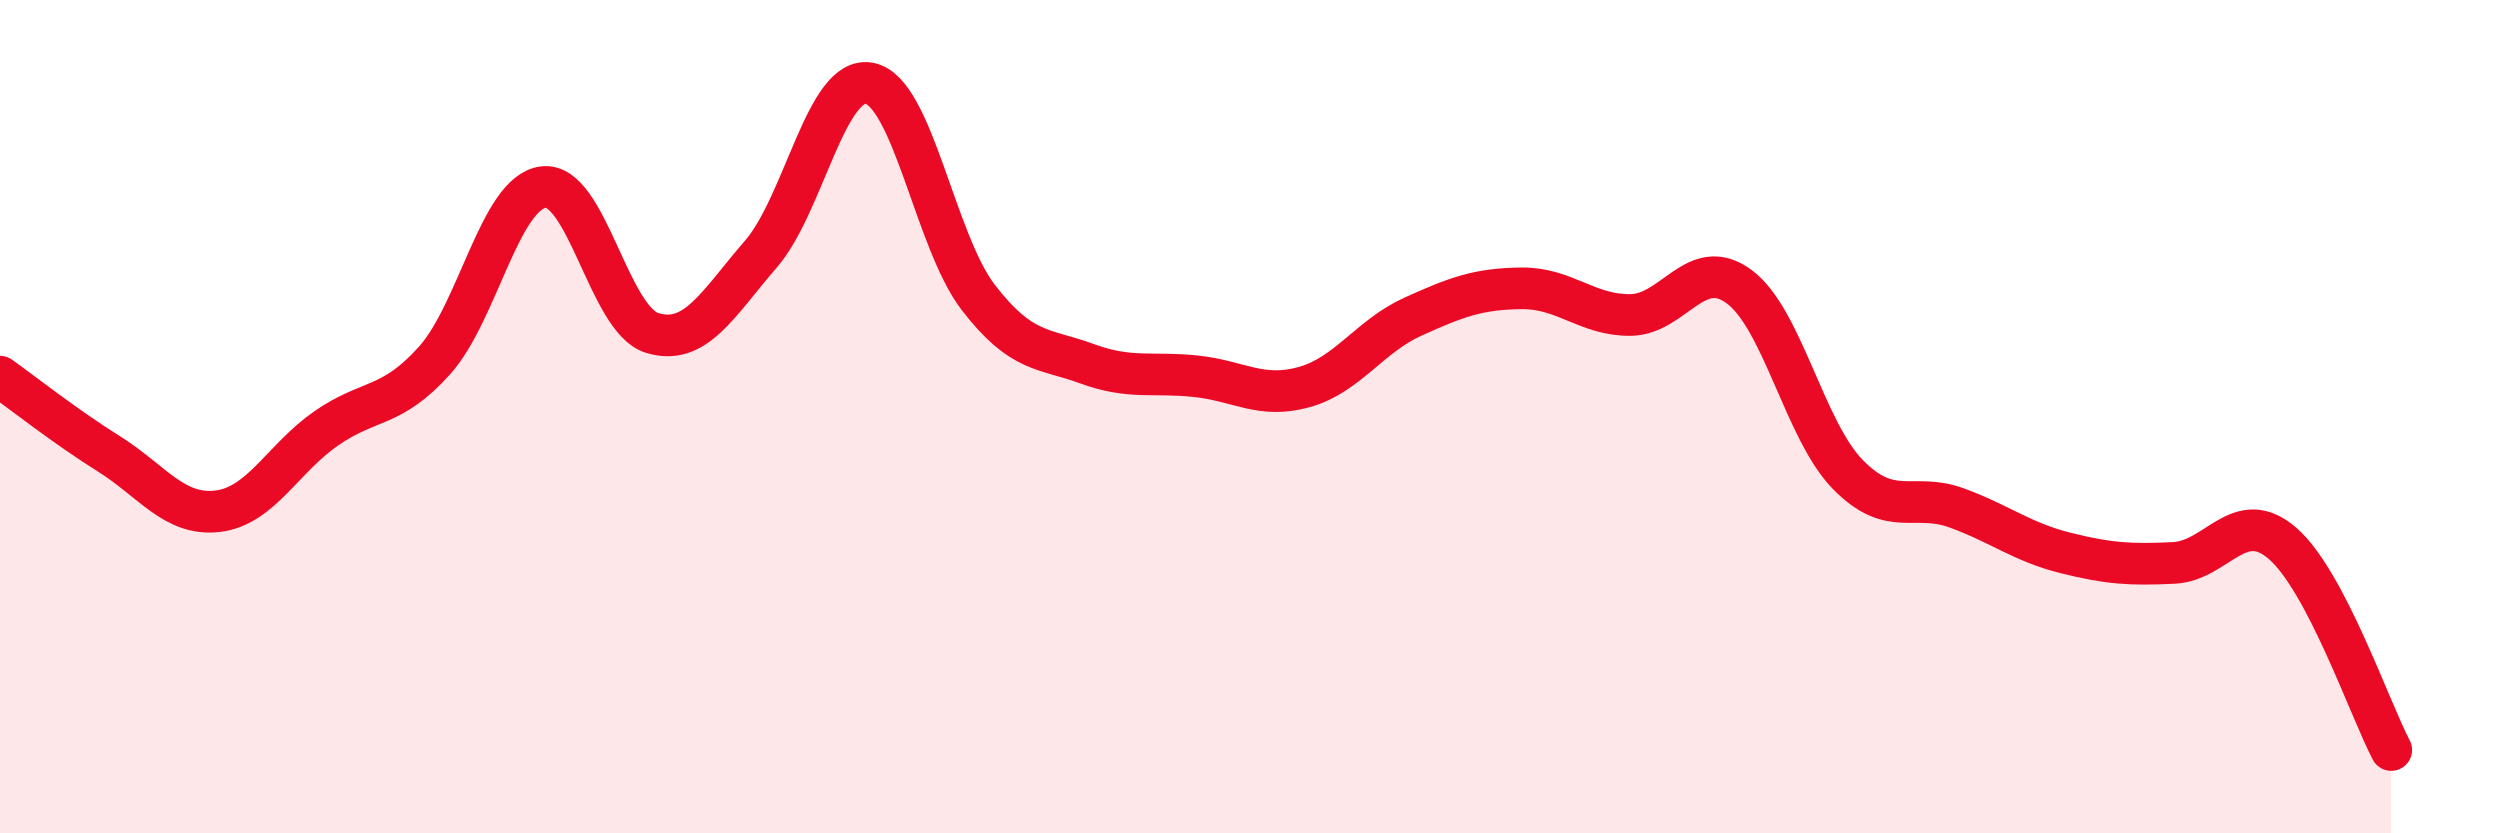 
    <svg width="60" height="20" viewBox="0 0 60 20" xmlns="http://www.w3.org/2000/svg">
      <path
        d="M 0,9.04 C 0.52,9.41 1.57,10.24 2.61,10.89 C 3.65,11.54 4.18,12.39 5.22,12.27 C 6.26,12.15 6.79,11 7.83,10.28 C 8.87,9.56 9.39,9.81 10.43,8.65 C 11.47,7.49 12,4.62 13.04,4.49 C 14.08,4.36 14.61,7.67 15.65,7.99 C 16.69,8.31 17.22,7.3 18.26,6.1 C 19.3,4.9 19.83,1.79 20.87,2 C 21.91,2.21 22.44,5.79 23.48,7.14 C 24.52,8.49 25.05,8.35 26.09,8.73 C 27.13,9.11 27.66,8.92 28.7,9.03 C 29.74,9.14 30.26,9.58 31.3,9.29 C 32.34,9 32.87,8.07 33.91,7.6 C 34.95,7.13 35.48,6.93 36.52,6.92 C 37.56,6.91 38.09,7.57 39.13,7.56 C 40.17,7.55 40.7,6.11 41.74,6.88 C 42.78,7.65 43.31,10.33 44.35,11.39 C 45.39,12.45 45.92,11.81 46.96,12.19 C 48,12.57 48.53,13.01 49.57,13.27 C 50.61,13.53 51.13,13.56 52.17,13.51 C 53.21,13.46 53.74,12.14 54.78,13.04 C 55.82,13.94 56.87,17.01 57.39,18L57.39 20L0 20Z"
        fill="#EB0A25"
        opacity="0.1"
        stroke-linecap="round"
        stroke-linejoin="round"
      />
      <path
        d="M 0,9.04 C 0.52,9.41 1.57,10.24 2.61,10.89 C 3.65,11.54 4.18,12.39 5.22,12.27 C 6.26,12.15 6.79,11 7.83,10.28 C 8.87,9.56 9.39,9.81 10.43,8.65 C 11.47,7.49 12,4.62 13.04,4.49 C 14.08,4.36 14.61,7.67 15.65,7.99 C 16.69,8.31 17.22,7.3 18.26,6.1 C 19.3,4.9 19.83,1.79 20.87,2 C 21.91,2.21 22.44,5.79 23.48,7.14 C 24.52,8.49 25.05,8.35 26.09,8.73 C 27.13,9.11 27.66,8.92 28.7,9.03 C 29.74,9.14 30.26,9.58 31.3,9.29 C 32.34,9 32.87,8.07 33.91,7.6 C 34.95,7.13 35.48,6.93 36.52,6.92 C 37.56,6.91 38.09,7.57 39.13,7.56 C 40.17,7.55 40.7,6.11 41.74,6.88 C 42.78,7.65 43.31,10.33 44.35,11.39 C 45.39,12.45 45.92,11.81 46.96,12.19 C 48,12.57 48.53,13.01 49.57,13.27 C 50.61,13.53 51.13,13.56 52.17,13.51 C 53.21,13.46 53.74,12.14 54.78,13.04 C 55.82,13.94 56.87,17.01 57.39,18"
        stroke="#EB0A25"
        stroke-width="1"
        fill="none"
        stroke-linecap="round"
        stroke-linejoin="round"
      />
    </svg>
  